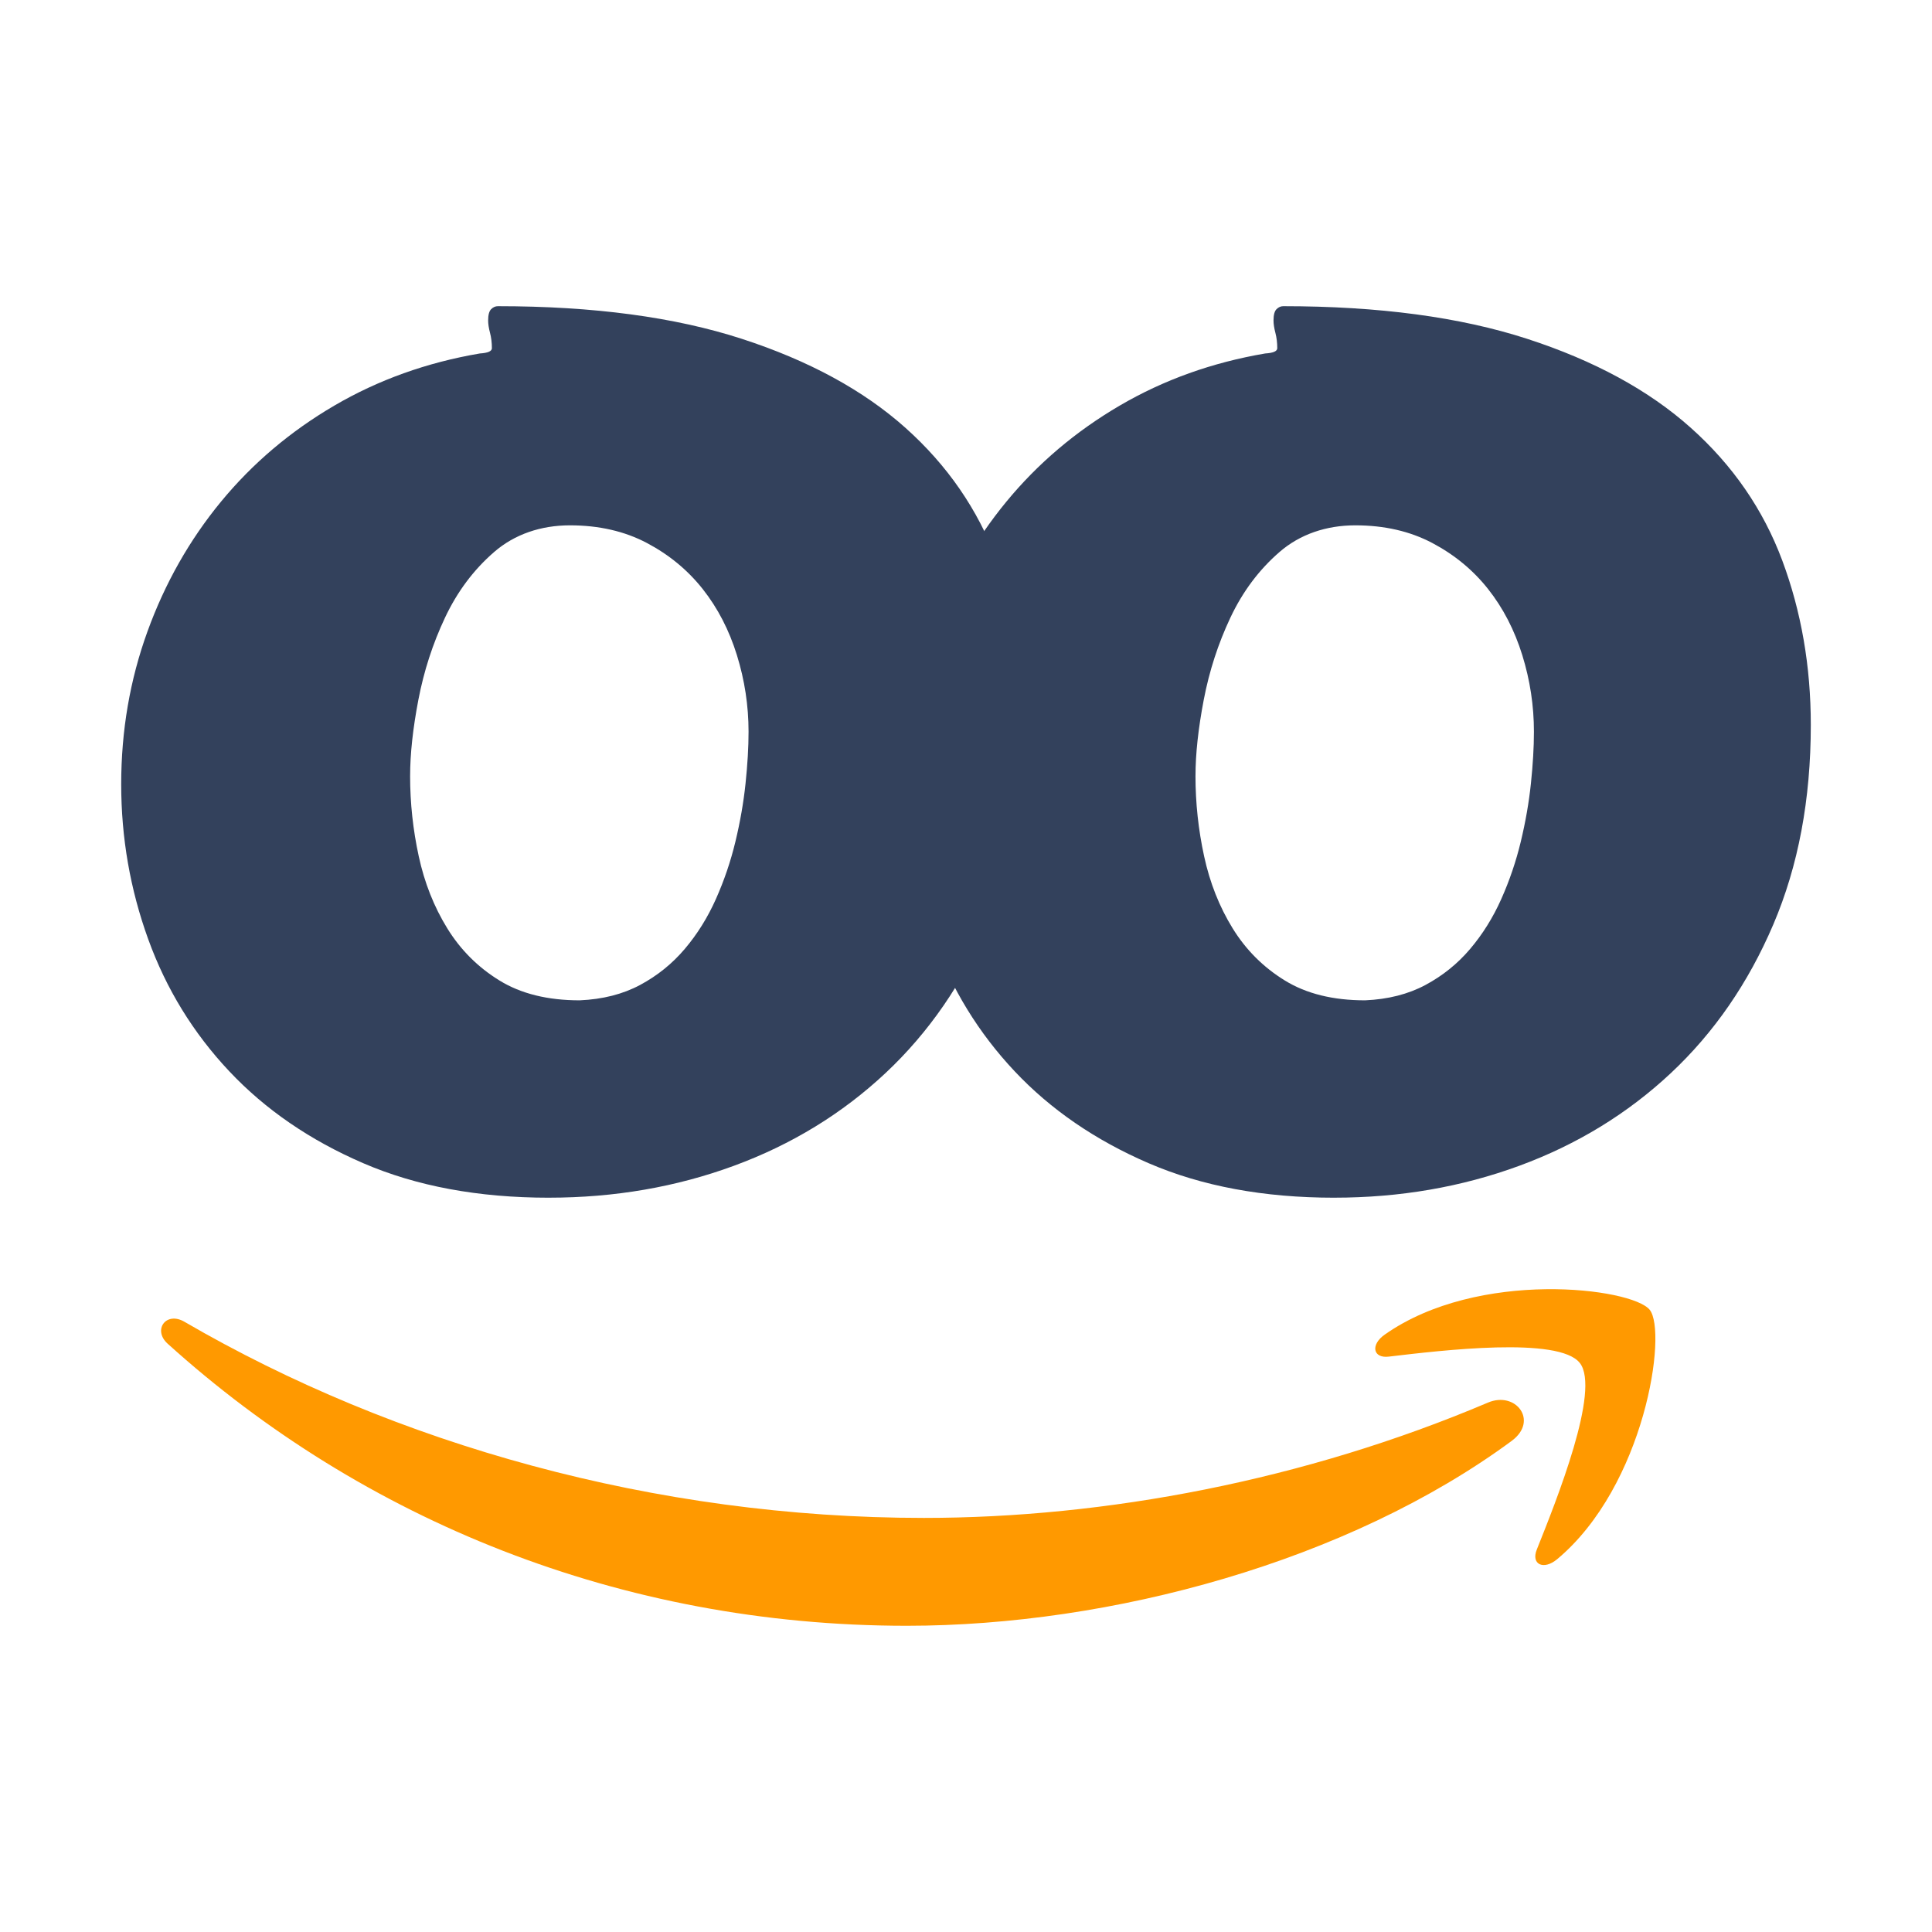 <svg xmlns="http://www.w3.org/2000/svg" data-name="Calque 1" viewBox="0 0 1000 1000"><defs><style> .cls-1 { fill: #f90; } .cls-2 { fill: #33415c; } </style></defs><path class="cls-2" d="M284.12,619.93c-36.51,0-68.55-5.96-96.13-17.87-27.58-11.91-50.69-27.77-69.33-47.58s-32.63-42.59-41.95-68.36c-9.32-25.76-13.98-52.5-13.98-80.21s4.53-54.05,13.59-79.04c9.06-24.99,21.75-47.39,38.06-67.2,16.31-19.81,35.86-36.38,58.65-49.72,22.78-13.33,47.9-22.33,75.35-27,4.14-.25,6.22-1.16,6.22-2.72,0-2.85-.33-5.5-.97-7.96-.65-2.46-.97-4.59-.97-6.41,0-2.85,.52-4.79,1.55-5.83,1.03-1.03,2.2-1.55,3.5-1.55,49.45,0,91.53,5.63,126.23,16.89,34.7,11.27,62.92,26.61,84.67,46.03,21.75,19.42,37.54,42.34,47.39,68.75,9.84,26.41,14.76,54.77,14.76,85.06,0,38.59-6.48,73.02-19.42,103.32-12.95,30.3-30.62,55.93-53.02,76.91-22.4,20.97-48.55,36.97-78.46,47.97-29.91,11-61.83,16.51-95.74,16.51Zm-71.85-218.29c0,13.98,1.49,27.84,4.47,41.56,2.97,13.73,7.9,26.16,14.76,37.29,6.86,11.14,15.86,20.14,26.99,26.99,11.13,6.87,24.99,10.29,41.56,10.29,11.91-.52,22.33-3.17,31.27-7.96,8.93-4.79,16.63-11,23.11-18.64,6.47-7.63,11.85-16.25,16.12-25.83,4.27-9.58,7.64-19.48,10.1-29.71,2.46-10.23,4.21-20.26,5.24-30.1,1.03-9.84,1.56-18.77,1.56-26.8,0-13.46-2.01-26.67-6.02-39.62-4.02-12.95-9.9-24.34-17.67-34.18-7.77-9.84-17.42-17.8-28.94-23.89-11.52-6.08-24.8-9.13-39.81-9.13s-28.62,4.6-39.23,13.79c-10.62,9.2-19.1,20.53-25.44,33.99-6.35,13.47-10.94,27.64-13.79,42.53-2.85,14.89-4.27,28.03-4.27,39.42Z"></path><path class="cls-2" d="M690.63,619.93c-36.51,0-68.55-5.96-96.13-17.87-27.58-11.91-50.69-27.77-69.33-47.58s-32.63-42.59-41.95-68.36c-9.32-25.76-13.98-52.5-13.98-80.21s4.53-54.05,13.59-79.04c9.06-24.99,21.75-47.39,38.06-67.2,16.31-19.81,35.86-36.38,58.65-49.72,22.78-13.33,47.9-22.33,75.35-27,4.14-.25,6.22-1.16,6.22-2.72,0-2.85-.33-5.5-.97-7.96-.65-2.46-.97-4.59-.97-6.41,0-2.85,.52-4.79,1.55-5.83,1.03-1.03,2.2-1.55,3.5-1.55,49.45,0,91.53,5.63,126.23,16.89,34.7,11.27,62.92,26.61,84.67,46.03s37.54,42.34,47.39,68.75c9.84,26.41,14.76,54.77,14.76,85.06,0,38.59-6.48,73.02-19.42,103.32-12.95,30.3-30.62,55.93-53.02,76.91-22.4,20.97-48.55,36.97-78.46,47.97-29.91,11-61.83,16.51-95.74,16.51Zm-71.85-218.29c0,13.98,1.49,27.84,4.47,41.56,2.97,13.73,7.9,26.16,14.76,37.29,6.86,11.14,15.86,20.14,26.99,26.99,11.13,6.87,24.99,10.29,41.56,10.29,11.91-.52,22.33-3.17,31.27-7.96,8.93-4.79,16.63-11,23.11-18.64,6.47-7.63,11.85-16.25,16.12-25.83,4.27-9.58,7.64-19.48,10.1-29.71,2.46-10.23,4.21-20.26,5.24-30.1,1.03-9.84,1.56-18.77,1.56-26.8,0-13.46-2.01-26.67-6.02-39.62-4.02-12.95-9.9-24.34-17.67-34.18-7.77-9.84-17.42-17.8-28.94-23.89-11.52-6.08-24.8-9.13-39.81-9.13s-28.62,4.6-39.23,13.79c-10.62,9.2-19.1,20.53-25.44,33.99-6.35,13.47-10.94,27.64-13.79,42.53-2.85,14.89-4.27,28.03-4.27,39.42Z"></path><g><path class="cls-1" d="M782.5,745.77c-84.69,62.43-207.45,95.73-313.15,95.73-148.2,0-281.62-54.81-382.55-145.98-7.93-7.17-.82-16.94,8.69-11.36,108.93,63.38,243.62,101.51,382.74,101.51,93.83,0,197.05-19.41,291.96-59.7,14.34-6.09,26.33,9.39,12.31,19.79"></path><path class="cls-1" d="M817.71,705.48c-10.79-13.83-71.56-6.53-98.84-3.3-8.31,1.02-9.58-6.22-2.09-11.42,48.41-34.07,127.84-24.23,137.1-12.82,9.26,11.48-2.41,91.1-47.9,129.1-6.98,5.84-13.64,2.73-10.53-5.01,10.21-25.5,33.12-82.66,22.27-96.56"></path></g></svg>